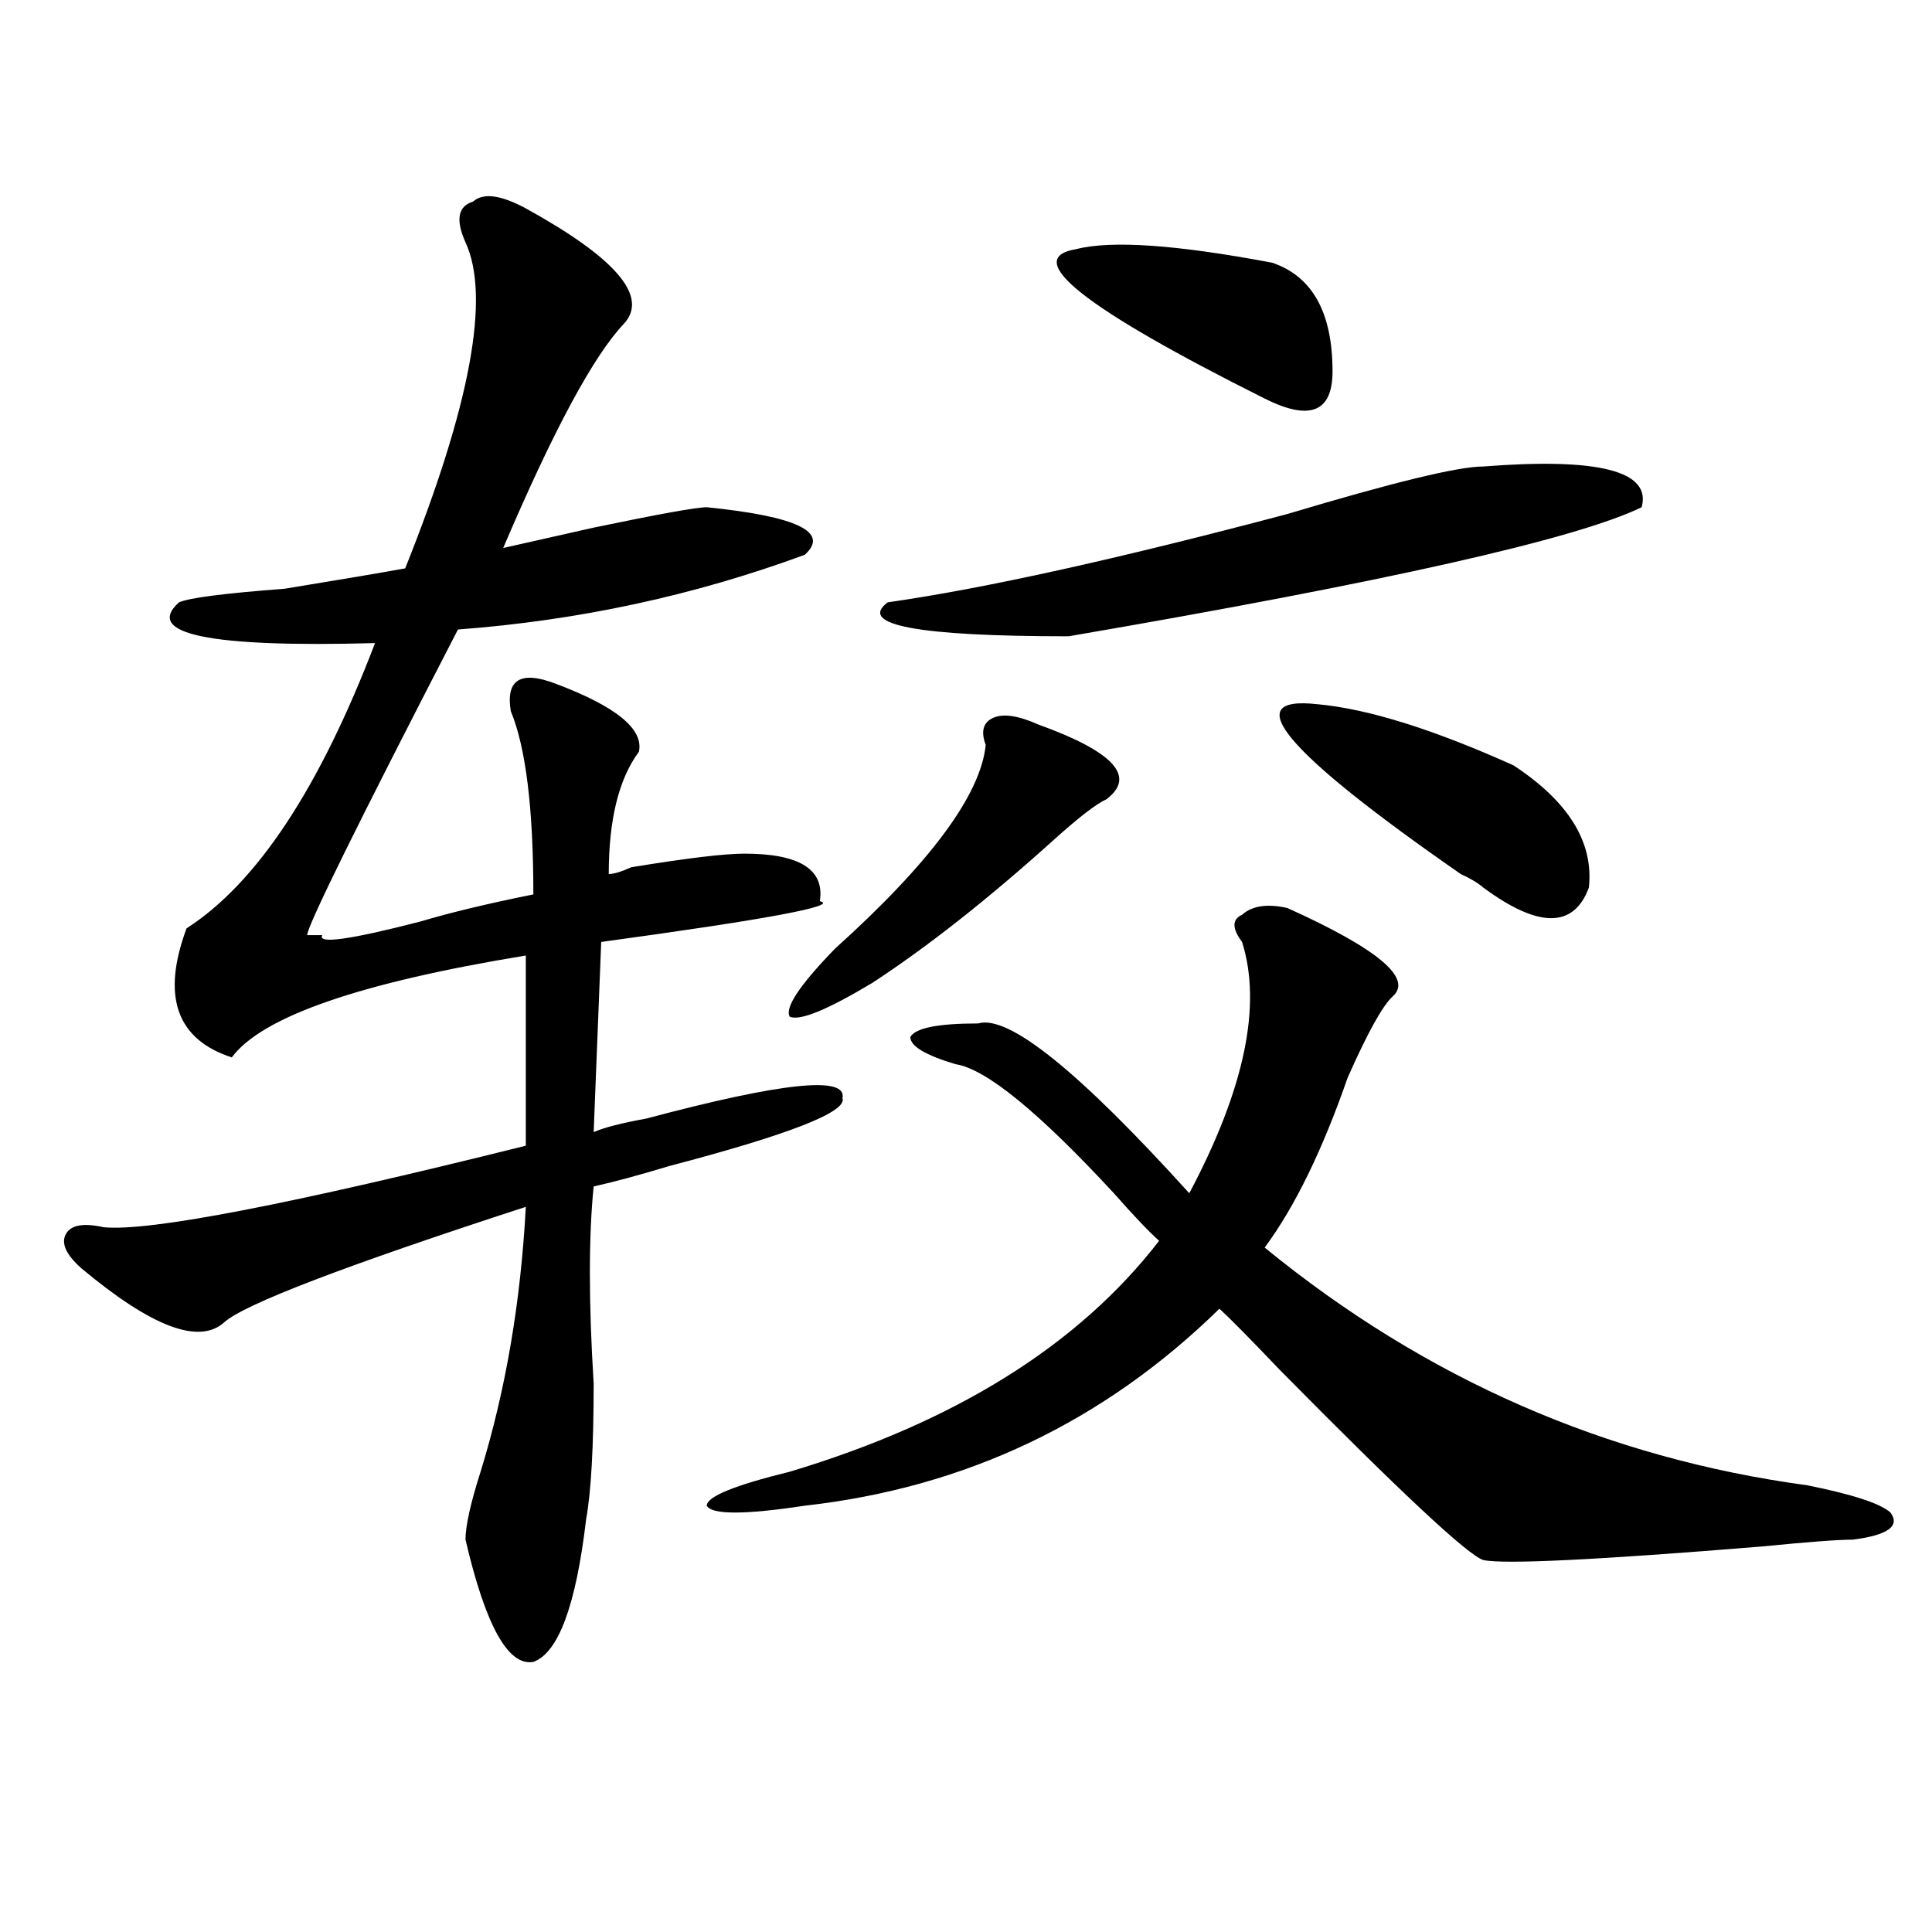 <?xml version="1.0" encoding="utf-8"?>
<!-- Generator: Adobe Illustrator 16.0.0, SVG Export Plug-In . SVG Version: 6.00 Build 0)  -->
<!DOCTYPE svg PUBLIC "-//W3C//DTD SVG 1.1//EN" "http://www.w3.org/Graphics/SVG/1.1/DTD/svg11.dtd">
<svg version="1.1" id="图层_1" xmlns="http://www.w3.org/2000/svg" xmlns:xlink="http://www.w3.org/1999/xlink" x="0px" y="0px"
	 width="1000px" height="1000px" viewBox="0 0 1000 1000" enable-background="new 0 0 1000 1000" xml:space="preserve">
<path d="M272.164,107.859c46.828,25.818,63.719,45.703,50.73,59.766c-15.609,16.425-36.462,55.097-62.438,116.016
	c10.366-2.307,25.976-5.822,46.828-10.547c33.78-7.031,53.292-10.547,58.535-10.547c46.828,4.725,63.719,12.909,50.73,24.609
	c-57.254,21.094-117.07,34.003-179.508,38.672c-52.071,100.8-78.046,153.534-78.046,158.203c2.561,0,5.183,0,7.805,0
	c-2.622,4.725,14.268,2.362,50.73-7.031c15.609-4.669,35.121-9.338,58.535-14.063c0-44.494-3.902-76.135-11.707-94.922
	c-2.621-16.369,5.184-21.094,23.414-14.063c31.219,11.756,45.487,23.456,42.926,35.156c-10.426,14.063-15.609,35.156-15.609,63.281
	c2.562,0,6.464-1.153,11.707-3.516c28.598-4.669,48.109-7.031,58.535-7.031c28.598,0,41.585,8.24,39.023,24.609
	c10.366,2.362-27.316,9.394-113.168,21.094l-3.902,98.438c5.184-2.307,14.269-4.669,27.316-7.031
	c70.242-18.731,104.022-22.247,101.461-10.547c2.562,7.031-27.316,18.787-89.754,35.156c-15.609,4.725-28.657,8.24-39.023,10.547
	c-2.621,25.818-2.621,59.766,0,101.953c0,32.85-1.341,56.25-3.902,70.313c-5.243,44.494-14.328,69.104-27.316,73.828
	c-13.048,2.307-24.755-18.787-35.121-63.281c0-7.031,2.562-18.731,7.805-35.156c12.988-42.188,20.793-87.891,23.414-137.109
	c-93.656,30.487-145.728,50.428-156.093,59.766c-13.048,11.756-37.743,2.362-74.145-28.125c-7.805-7.031-10.426-12.854-7.805-17.578
	c2.561-4.669,9.085-5.822,19.512-3.516c23.414,2.362,96.217-11.7,218.531-42.188v-98.438
	c-85.851,14.063-136.582,31.641-152.191,52.734c-28.658-9.338-36.462-31.641-23.414-66.797
	c36.402-23.4,68.901-72.619,97.559-147.656c-85.852,2.362-119.692-4.669-101.461-21.094c5.183-2.307,23.414-4.669,54.633-7.031
	c28.597-4.669,49.389-8.185,62.438-10.547c33.78-84.375,44.207-140.625,31.218-168.75c-5.243-11.7-3.902-18.731,3.902-21.094
	C250.031,99.675,259.116,100.828,272.164,107.859z M666.301,469.969c46.828,21.094,64.999,36.365,54.633,45.703
	c-5.243,4.725-13.048,18.787-23.414,42.188c-13.048,37.519-27.316,66.797-42.926,87.891
	c83.23,68.006,176.887,108.984,280.969,123.047c23.414,4.725,37.683,9.394,42.926,14.063c5.184,7.031-1.341,11.756-19.512,14.063
	c-7.805,0-23.414,1.209-46.828,3.516c-85.852,7.031-134.021,9.338-144.387,7.031c-7.805-2.362-42.926-35.156-105.363-98.438
	c-15.609-16.369-26.035-26.916-31.219-31.641c-59.876,58.612-131.398,92.615-214.629,101.953c-31.219,4.725-48.169,4.725-50.73,0
	c0-4.669,14.269-10.547,42.926-17.578c85.852-25.763,149.57-65.588,191.215-119.531c-5.243-4.669-13.048-12.854-23.414-24.609
	c-39.023-42.188-66.34-64.435-81.949-66.797c-15.609-4.669-23.414-9.338-23.414-14.063c2.562-4.669,14.269-7.031,35.121-7.031
	c15.609-4.669,52.012,24.609,109.266,87.891c28.598-53.888,37.683-97.229,27.316-130.078c-5.243-7.031-5.243-11.7,0-14.063
	C648.07,468.815,655.875,467.662,666.301,469.969z M537.523,375.047c39.023,14.063,50.73,26.972,35.121,38.672
	c-5.243,2.362-14.328,9.394-27.316,21.094c-33.84,30.487-65.059,55.097-93.656,73.828c-23.414,14.063-37.742,19.94-42.926,17.578
	c-2.621-4.669,5.184-16.369,23.414-35.156c49.39-44.494,75.426-79.65,78.047-105.469c-2.621-7.031-1.341-11.7,3.902-14.063
	C519.293,369.225,527.098,370.378,537.523,375.047z M767.762,241.453c59.816-4.669,87.133,2.362,81.949,21.094
	c-33.84,16.425-132.68,38.672-296.578,66.797c-78.047,0-109.266-5.822-93.656-17.578c49.39-7.031,118.352-22.247,206.824-45.703
	C720.934,249.693,754.714,241.453,767.762,241.453z M557.035,128.953c18.171-4.669,52.012-2.307,101.461,7.031
	c20.793,7.031,31.219,25.818,31.219,56.25c0,21.094-11.707,25.818-35.121,14.063C560.938,159.44,528.378,133.678,557.035,128.953z
	 M681.91,364.5c25.976,2.362,59.816,12.909,101.461,31.641c28.598,18.787,41.585,39.881,39.023,63.281
	c-7.805,21.094-26.035,21.094-54.633,0c-2.621-2.307-6.523-4.669-11.707-7.031C664.96,389.109,640.266,359.831,681.91,364.5z"/>
</svg>
